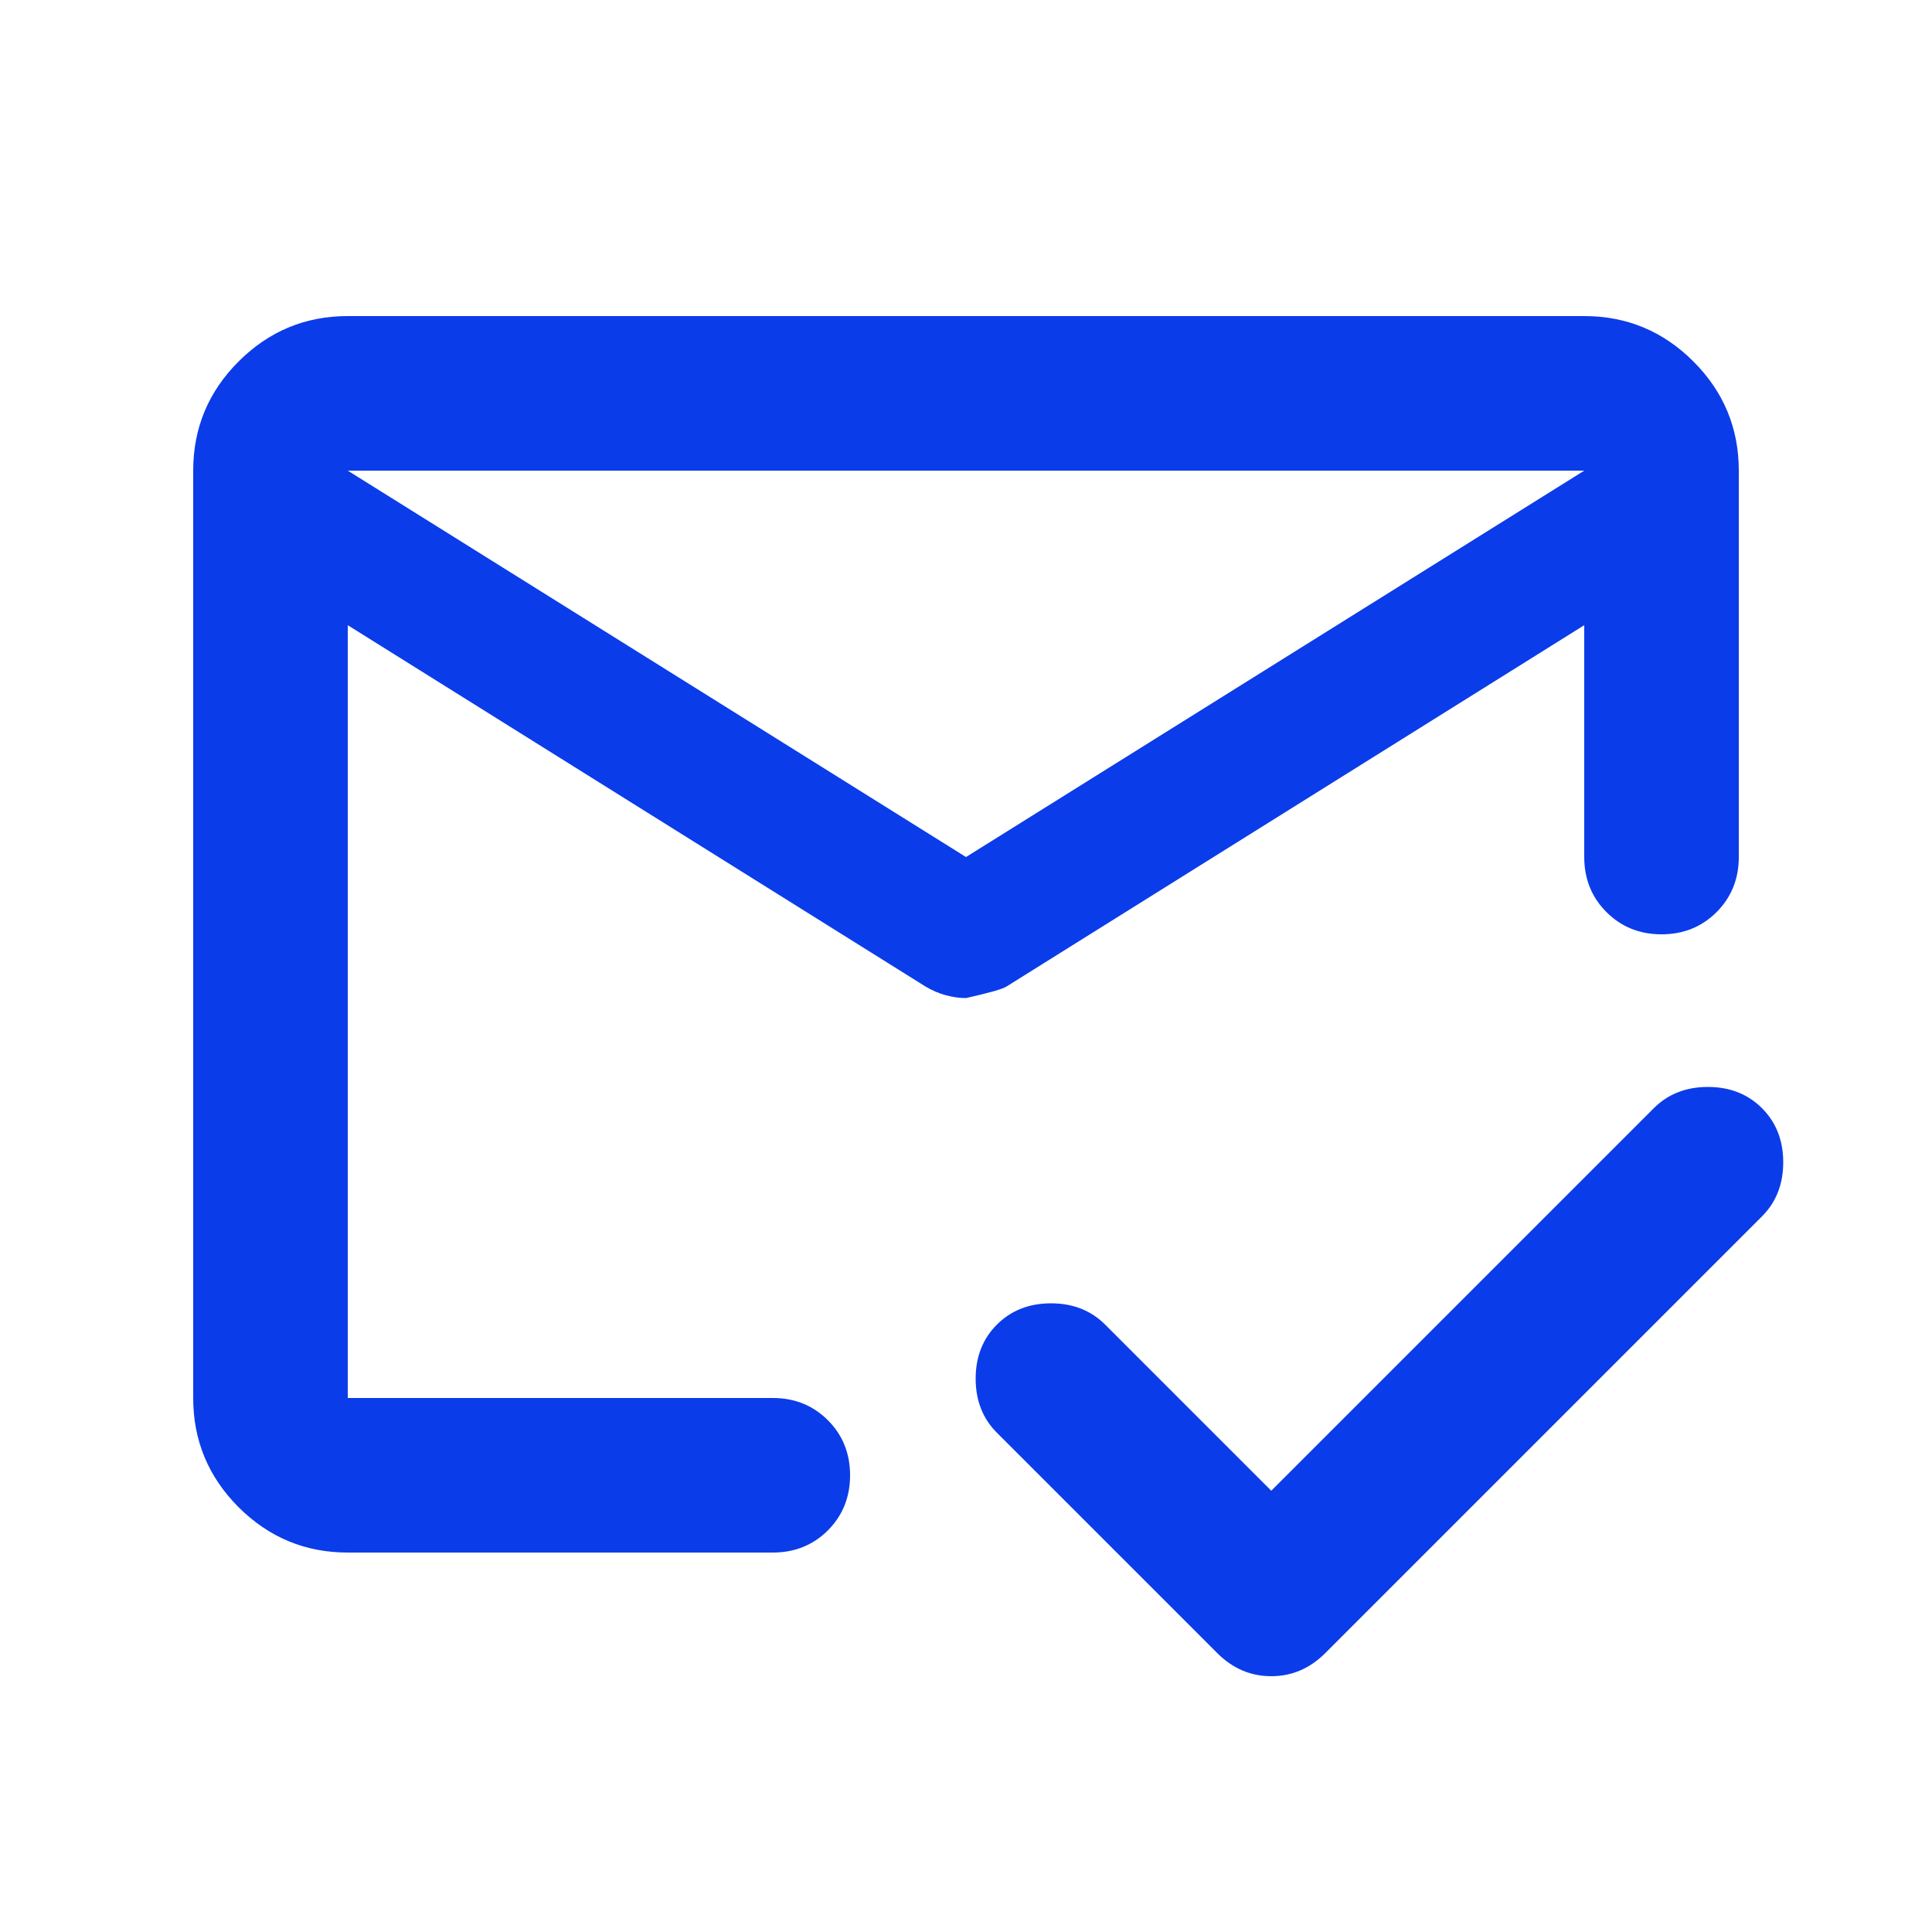 <svg width="25" height="25" viewBox="0 0 25 25" fill="none" xmlns="http://www.w3.org/2000/svg">
<g id="mark_email_read">
<mask id="mask0_5653_631" style="mask-type:alpha" maskUnits="userSpaceOnUse" x="0" y="0" width="25" height="25">
<rect id="Bounding box" x="0.5" y="0.09" width="24" height="24" fill="#D9D9D9"/>
</mask>
<g mask="url(#mask0_5653_631)">
<path id="mark_email_read_2" d="M4.5 6.09L12.5 11.09L20.5 6.09H4.5ZM4.5 20.09C3.95 20.09 3.479 19.894 3.087 19.503C2.696 19.111 2.5 18.64 2.5 18.09V6.09C2.5 5.54 2.696 5.069 3.087 4.678C3.479 4.286 3.95 4.09 4.5 4.09H20.5C21.05 4.09 21.521 4.286 21.913 4.678C22.304 5.069 22.5 5.54 22.5 6.09V11.09C22.5 11.373 22.404 11.611 22.212 11.803C22.021 11.994 21.783 12.09 21.5 12.09C21.217 12.09 20.979 11.994 20.788 11.803C20.596 11.611 20.5 11.373 20.5 11.09V8.09L13.025 12.765C12.975 12.798 12.8 12.848 12.5 12.915C12.417 12.915 12.329 12.903 12.238 12.878C12.146 12.853 12.058 12.815 11.975 12.765L4.5 8.09V18.09H10C10.283 18.09 10.521 18.186 10.713 18.378C10.904 18.569 11 18.807 11 19.09C11 19.373 10.904 19.611 10.713 19.803C10.521 19.994 10.283 20.09 10 20.09H4.5ZM16.45 19.29L21.4 14.34C21.583 14.157 21.817 14.065 22.1 14.065C22.383 14.065 22.617 14.157 22.8 14.34C22.983 14.523 23.075 14.757 23.075 15.04C23.075 15.323 22.983 15.557 22.8 15.74L17.15 21.39C16.95 21.59 16.717 21.69 16.45 21.69C16.183 21.69 15.95 21.59 15.75 21.39L12.9 18.54C12.717 18.357 12.625 18.123 12.625 17.84C12.625 17.557 12.717 17.323 12.9 17.14C13.083 16.957 13.317 16.865 13.6 16.865C13.883 16.865 14.117 16.957 14.3 17.14L16.45 19.29Z" fill="#0B3CEA"/>
</g>
</g>
</svg>
